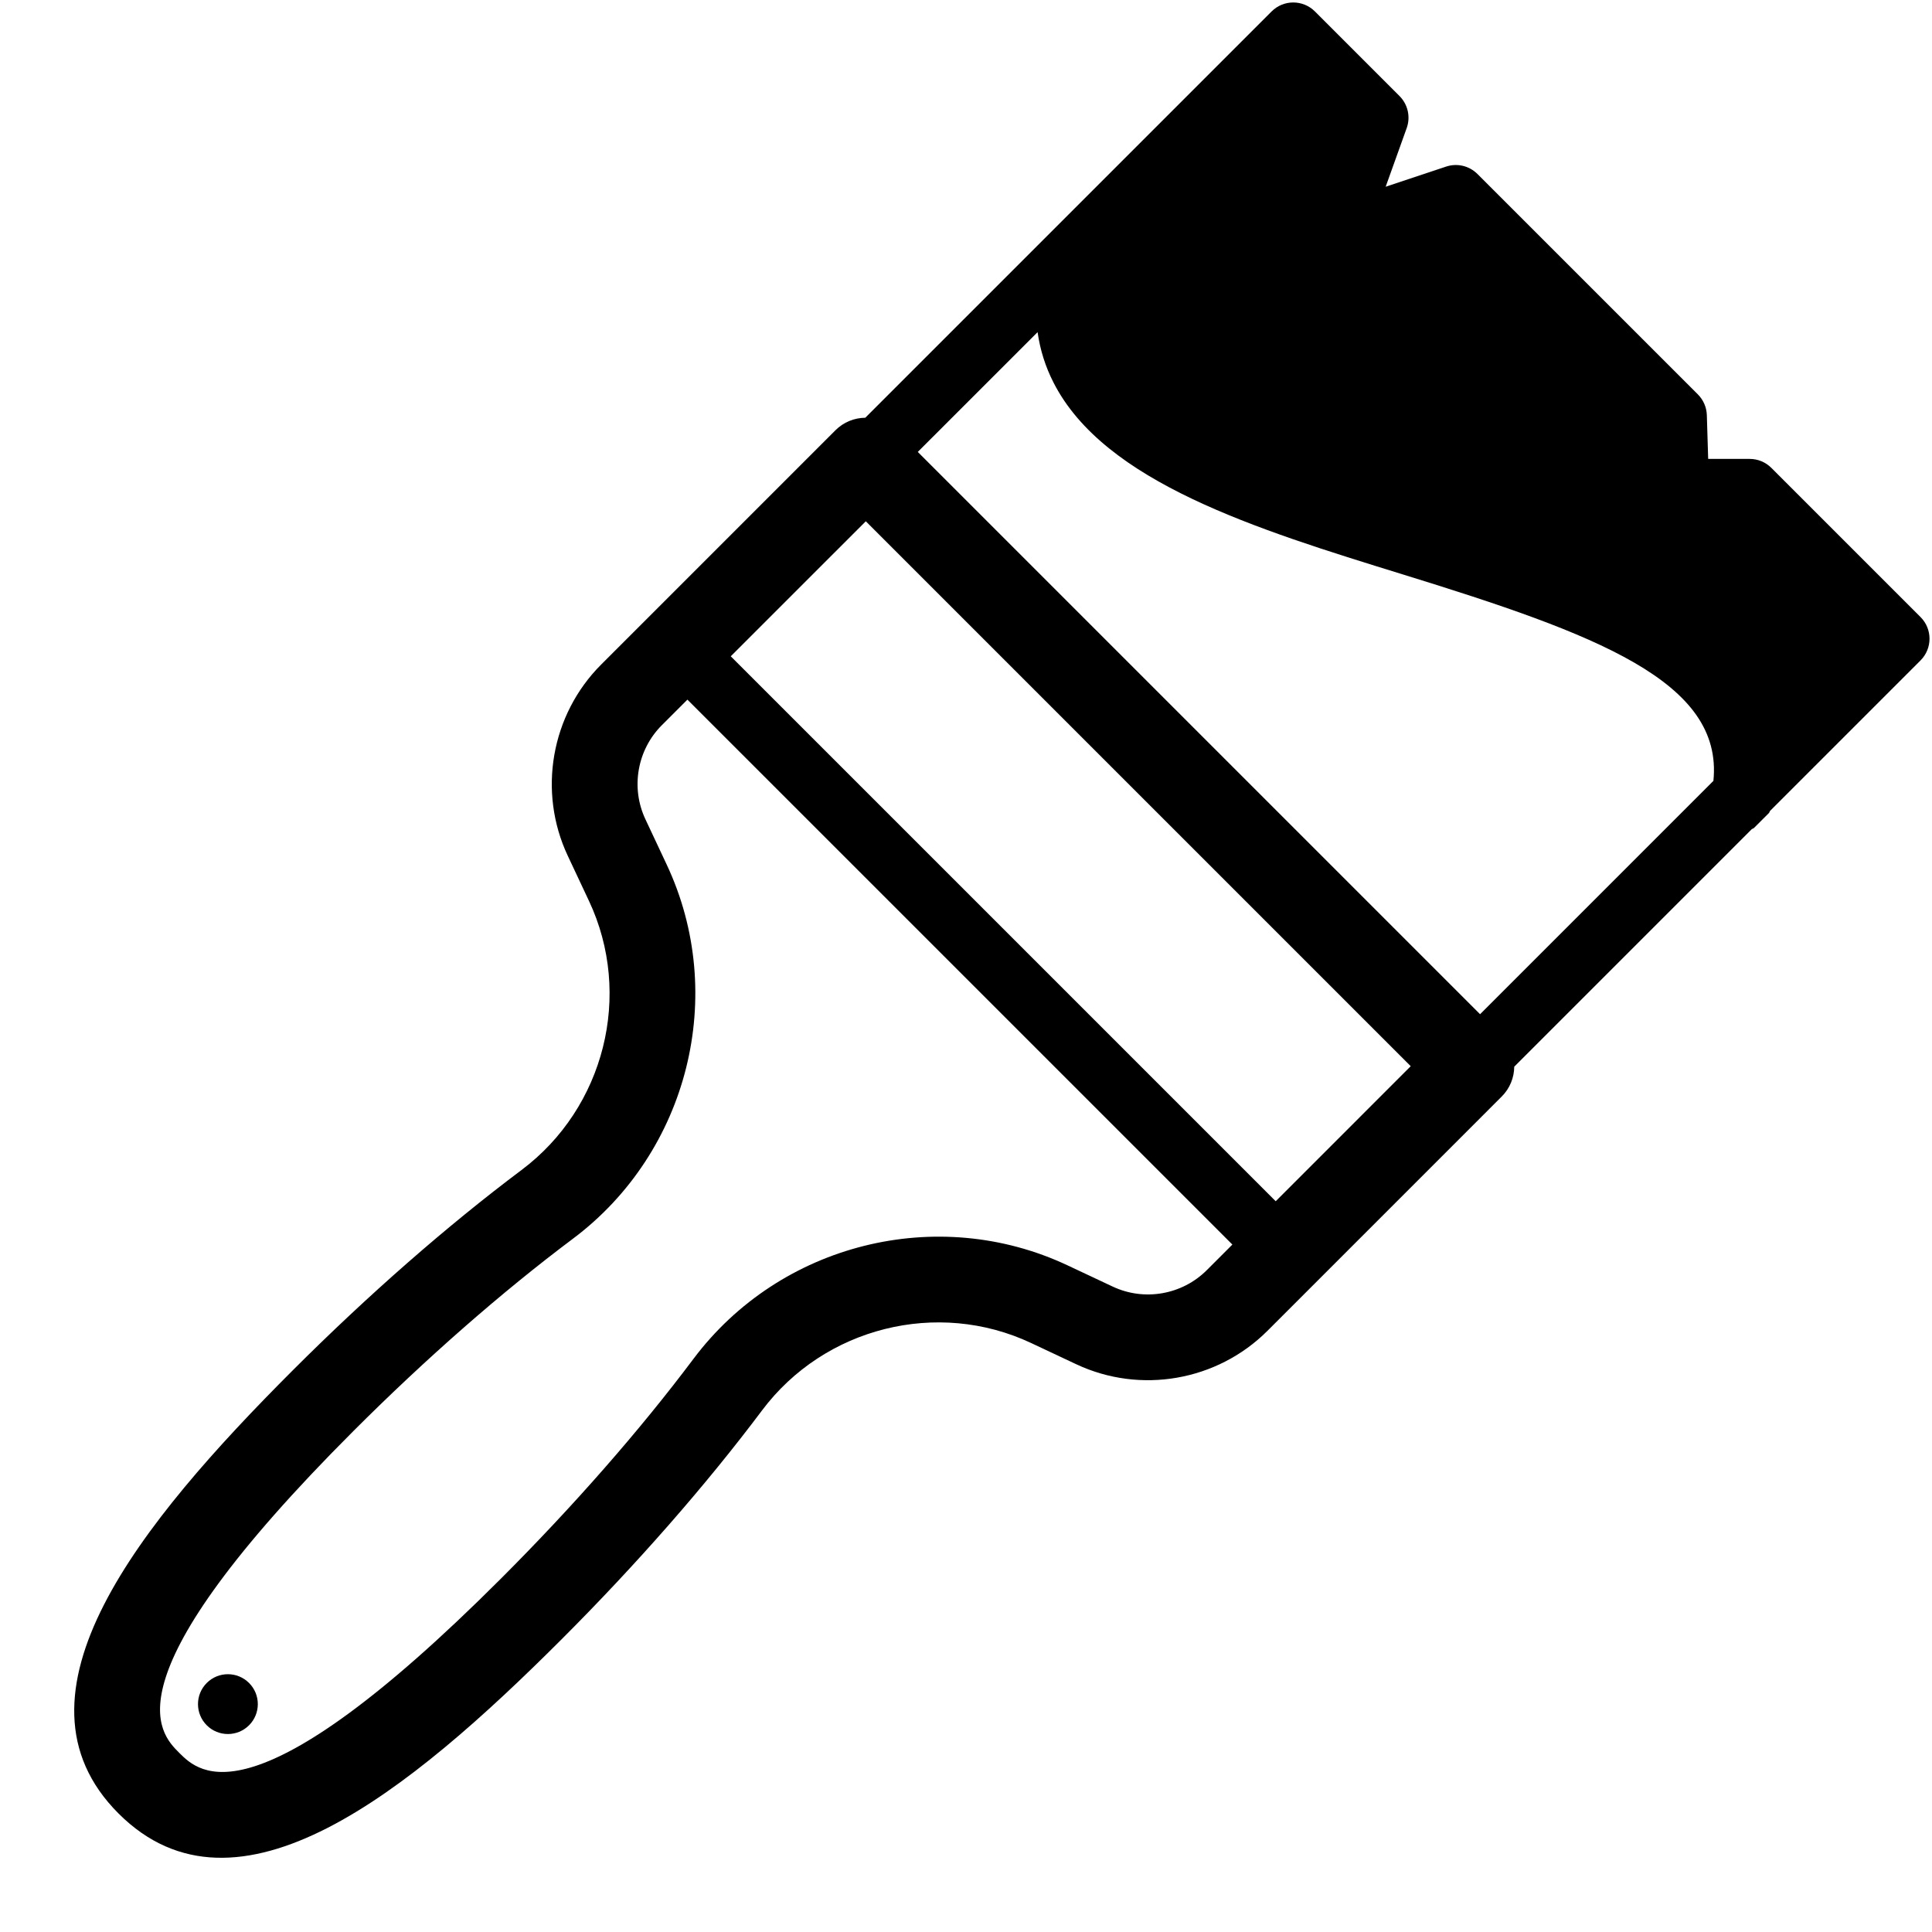 <svg xmlns="http://www.w3.org/2000/svg" xmlns:xlink="http://www.w3.org/1999/xlink" width="500" zoomAndPan="magnify" viewBox="0 0 375 375" height="500" preserveAspectRatio="xMidYMid meet" version="1.0"><path fill="#000000" d="M 48.34 334.875 C 50.609 332.605 50.609 328.93 48.34 326.664 C 46.074 324.395 42.395 324.395 40.129 326.664 C 37.863 328.93 37.863 332.605 40.129 334.875 C 42.395 337.141 46.07 337.141 48.34 334.875 Z M 48.34 334.875 " fill-opacity="1" fill-rule="nonzero"/><path fill="#000000" d="M 23.004 351.996 C 46 374.992 79.383 347.805 109.008 318.184 C 123.633 303.559 137.082 288.199 147.906 273.766 C 159.996 257.637 181.953 252.133 200.125 260.672 L 208.895 264.797 C 221.359 270.656 236.273 268.047 246.012 258.312 L 255.184 249.141 L 291.484 212.836 C 293.086 211.238 293.891 209.145 293.914 207.043 L 340.027 160.93 C 340.164 160.879 340.289 160.797 340.418 160.734 L 343.371 157.785 C 343.434 157.648 343.516 157.527 343.57 157.391 L 372.777 128.184 C 375.098 125.859 375.098 122.094 372.777 119.773 L 343.82 90.816 C 342.703 89.699 341.191 89.074 339.613 89.074 L 331.555 89.074 L 331.297 80.582 C 331.25 79.066 330.629 77.629 329.559 76.555 L 286.773 33.773 C 285.184 32.18 282.824 31.621 280.688 32.336 L 268.957 36.246 L 273.039 24.859 C 273.816 22.691 273.273 20.273 271.648 18.645 L 255.227 2.223 C 252.902 -0.102 249.137 -0.102 246.816 2.223 L 188.762 60.277 L 167.953 81.082 C 165.852 81.109 163.762 81.91 162.16 83.512 L 125.859 119.816 L 116.688 128.984 C 106.949 138.723 104.344 153.641 110.199 166.098 L 114.324 174.879 C 122.863 193.047 117.359 215.004 101.23 227.098 C 86.797 237.918 71.441 251.367 56.812 265.992 C 27.195 295.617 0.008 329 23.004 351.996 Z M 201.395 64.469 C 201.883 67.906 202.914 71.191 204.512 74.305 C 214.398 93.617 243.797 102.695 272.23 111.477 C 309.801 123.078 334.531 132.25 332.57 151.566 L 287.281 196.859 L 178.141 87.719 Z M 168.051 101.18 L 273.82 206.949 L 247.613 233.16 L 141.84 127.387 Z M 68.59 277.77 C 82.668 263.691 97.41 250.773 111.223 240.422 C 133.641 223.613 141.281 193.07 129.398 167.797 L 125.273 159.016 C 122.391 152.891 123.672 145.551 128.461 140.762 L 133.426 135.797 L 239.203 241.57 L 234.238 246.535 C 229.449 251.324 222.109 252.609 215.98 249.727 L 207.207 245.602 C 181.93 233.719 151.387 241.359 134.586 263.773 C 124.227 277.586 111.312 292.328 97.234 306.406 C 49.102 354.539 38.699 344.137 34.781 340.219 C 30.867 336.301 20.457 325.902 68.59 277.77 Z M 68.59 277.77 " fill-opacity="1" fill-rule="nonzero"/></svg>